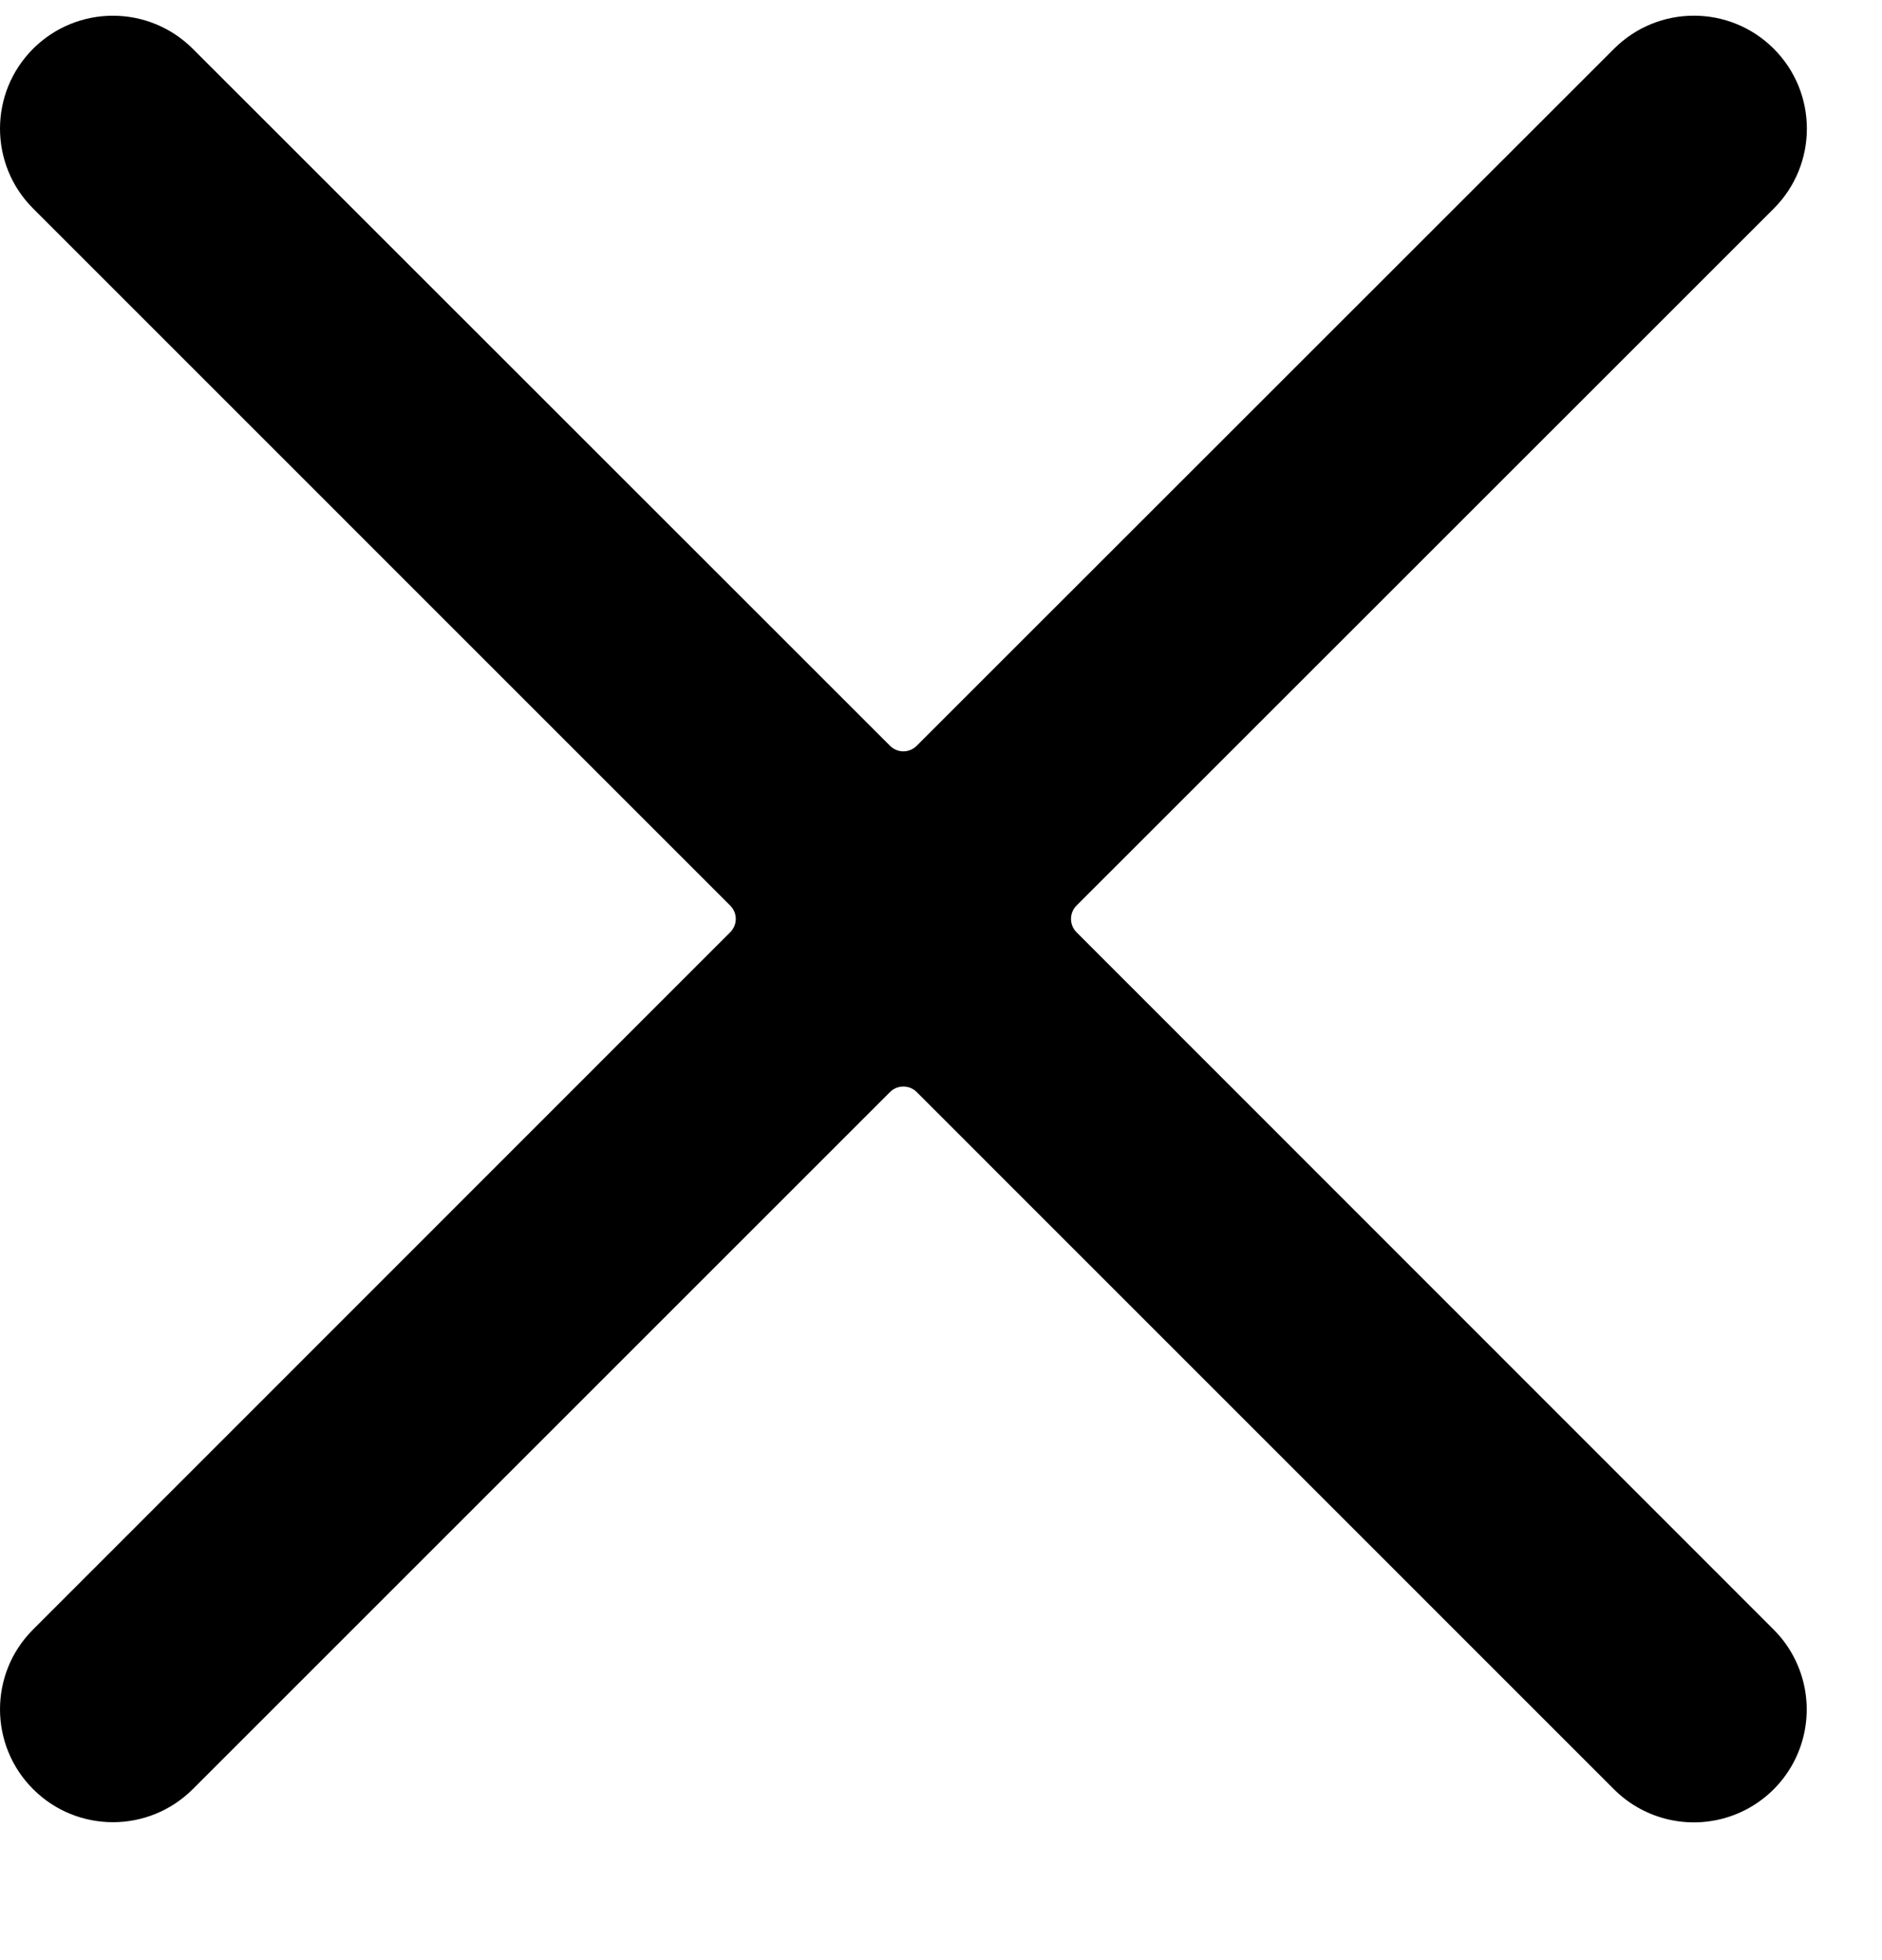 <svg width="24" height="25" viewBox="0 0 24 25" fill="none" xmlns="http://www.w3.org/2000/svg">
<path d="M0.422 20.783C-0.141 21.345 -0.14 22.257 0.422 22.819C0.985 23.382 1.896 23.381 2.459 22.819L11.35 13.928C11.395 13.883 11.456 13.858 11.52 13.858C11.584 13.858 11.645 13.883 11.69 13.928L20.582 22.821C20.945 23.185 21.476 23.327 21.973 23.194C22.47 23.061 22.858 22.673 22.991 22.176C23.124 21.679 22.982 21.148 22.619 20.785L13.728 11.89C13.683 11.845 13.658 11.784 13.658 11.72C13.658 11.656 13.683 11.595 13.728 11.55L22.621 2.659C23.183 2.096 23.182 1.183 22.619 0.621C22.056 0.059 21.144 0.06 20.582 0.623L11.69 9.512C11.645 9.557 11.584 9.583 11.52 9.583C11.456 9.583 11.395 9.557 11.35 9.512L2.459 0.623C1.896 0.06 0.985 0.06 0.422 0.622C-0.14 1.184 -0.141 2.096 0.422 2.659L9.312 11.55C9.357 11.595 9.383 11.656 9.383 11.72C9.383 11.784 9.357 11.845 9.312 11.89L0.422 20.783Z" fill="black"/>
</svg>
